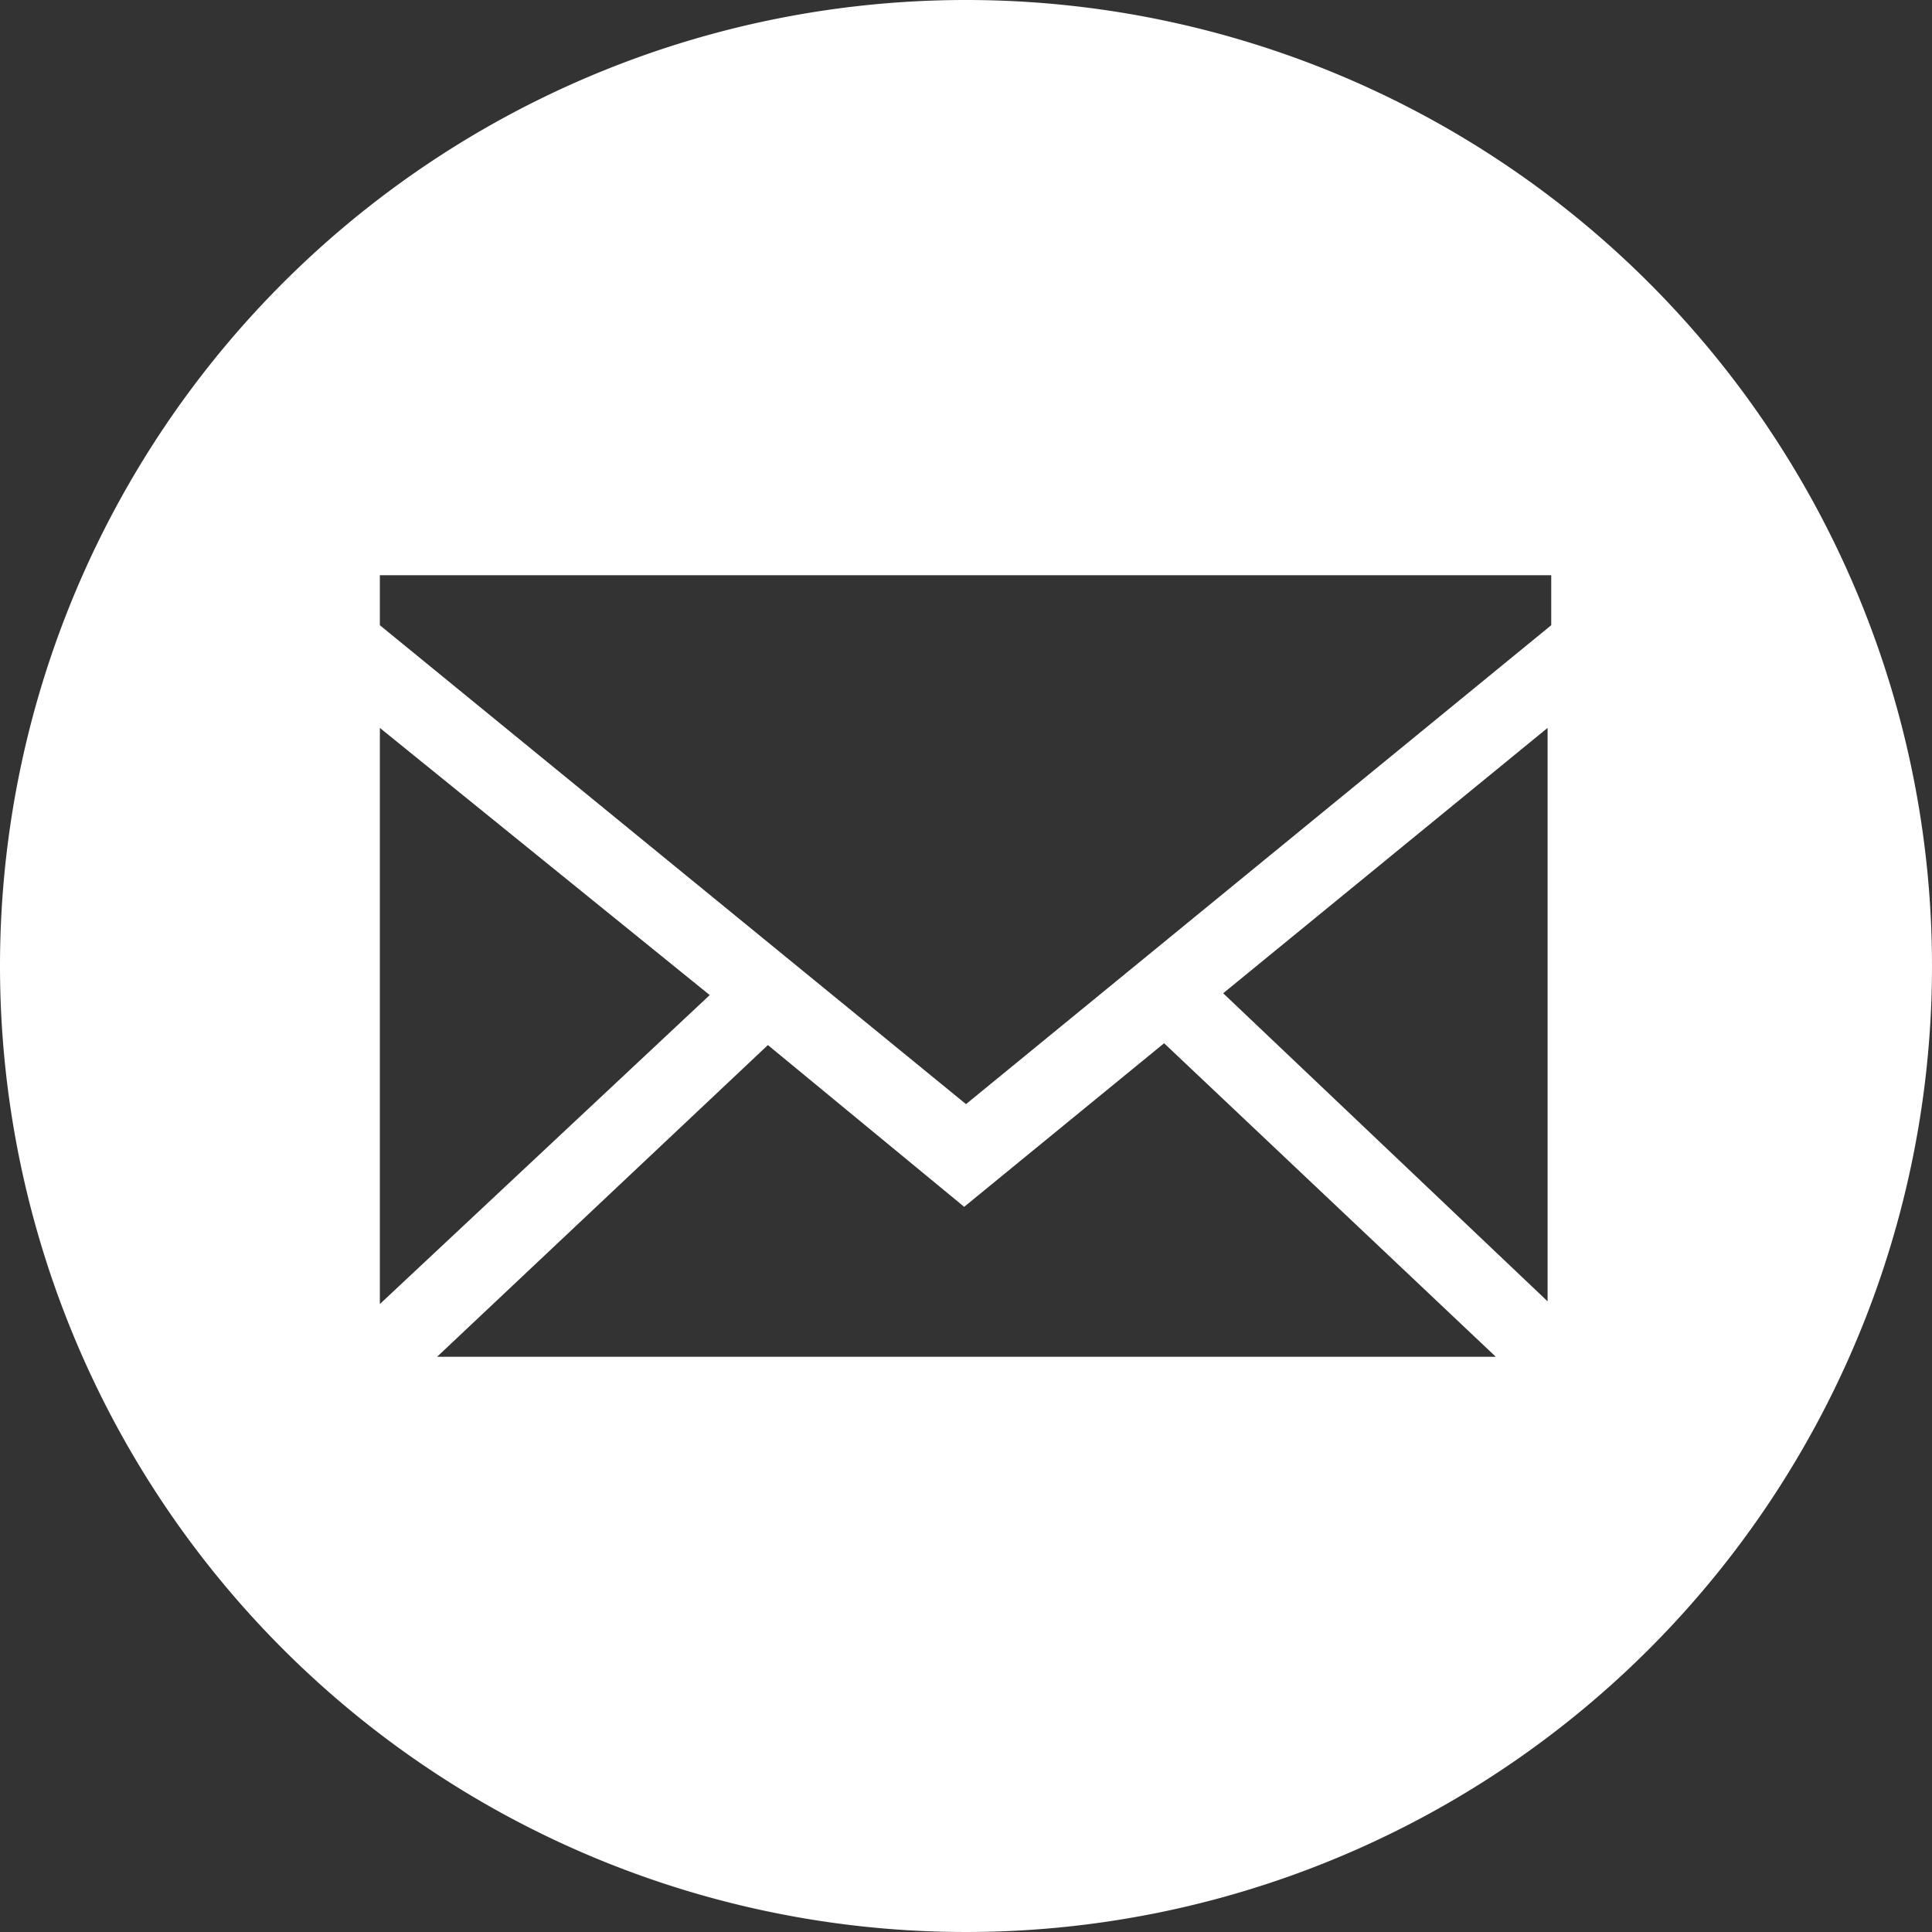 <svg xmlns="http://www.w3.org/2000/svg" xmlns:xlink="http://www.w3.org/1999/xlink" viewBox="0 0 21.26 21.26">
  <rect x="0" y="0" width="21.26" height="21.26" fill="#333333" stroke="none"/>
  <defs>
    <style>
      .cls-1 {
        fill: none;
      }

      .cls-2 {
        isolation: isolate;
      }

      .cls-3 {
        clip-path: url(#clip-path);
      }

      .cls-4 {
        fill: #fff;
        fill-rule: evenodd;
      }
    </style>
    <clipPath id="clip-path" transform="translate(-0.19 -0.12)">
      <rect class="cls-1" width="21.5" height="21.5"/>
    </clipPath>
  </defs>
  <title>mail_ic</title>
  <g id="レイヤー_2" data-name="レイヤー 2">
    <g id="レイヤー_1-2" data-name="レイヤー 1">
      <g>
        <rect class="cls-1" width="21.26" height="21.26"/>
        <g class="cls-2">
          <g class="cls-3">
            <path class="cls-4" d="M16.65,15.05,13,11.6l-2.2,1.8L8.64,11.62,5,15.05Zm-3-4,3.57,3.39V8.13ZM4.37,14.47,8,11.07,4.37,8.13ZM4.37,7l6.45,5.27L17.26,7V6.45H4.37ZM10.82.12A10.63,10.63,0,1,1,.19,10.75,10.63,10.63,0,0,1,10.82.12" transform="translate(-0.19 -0.12)"/>
          </g>
        </g>
      </g>
    </g>
  </g>
</svg>
